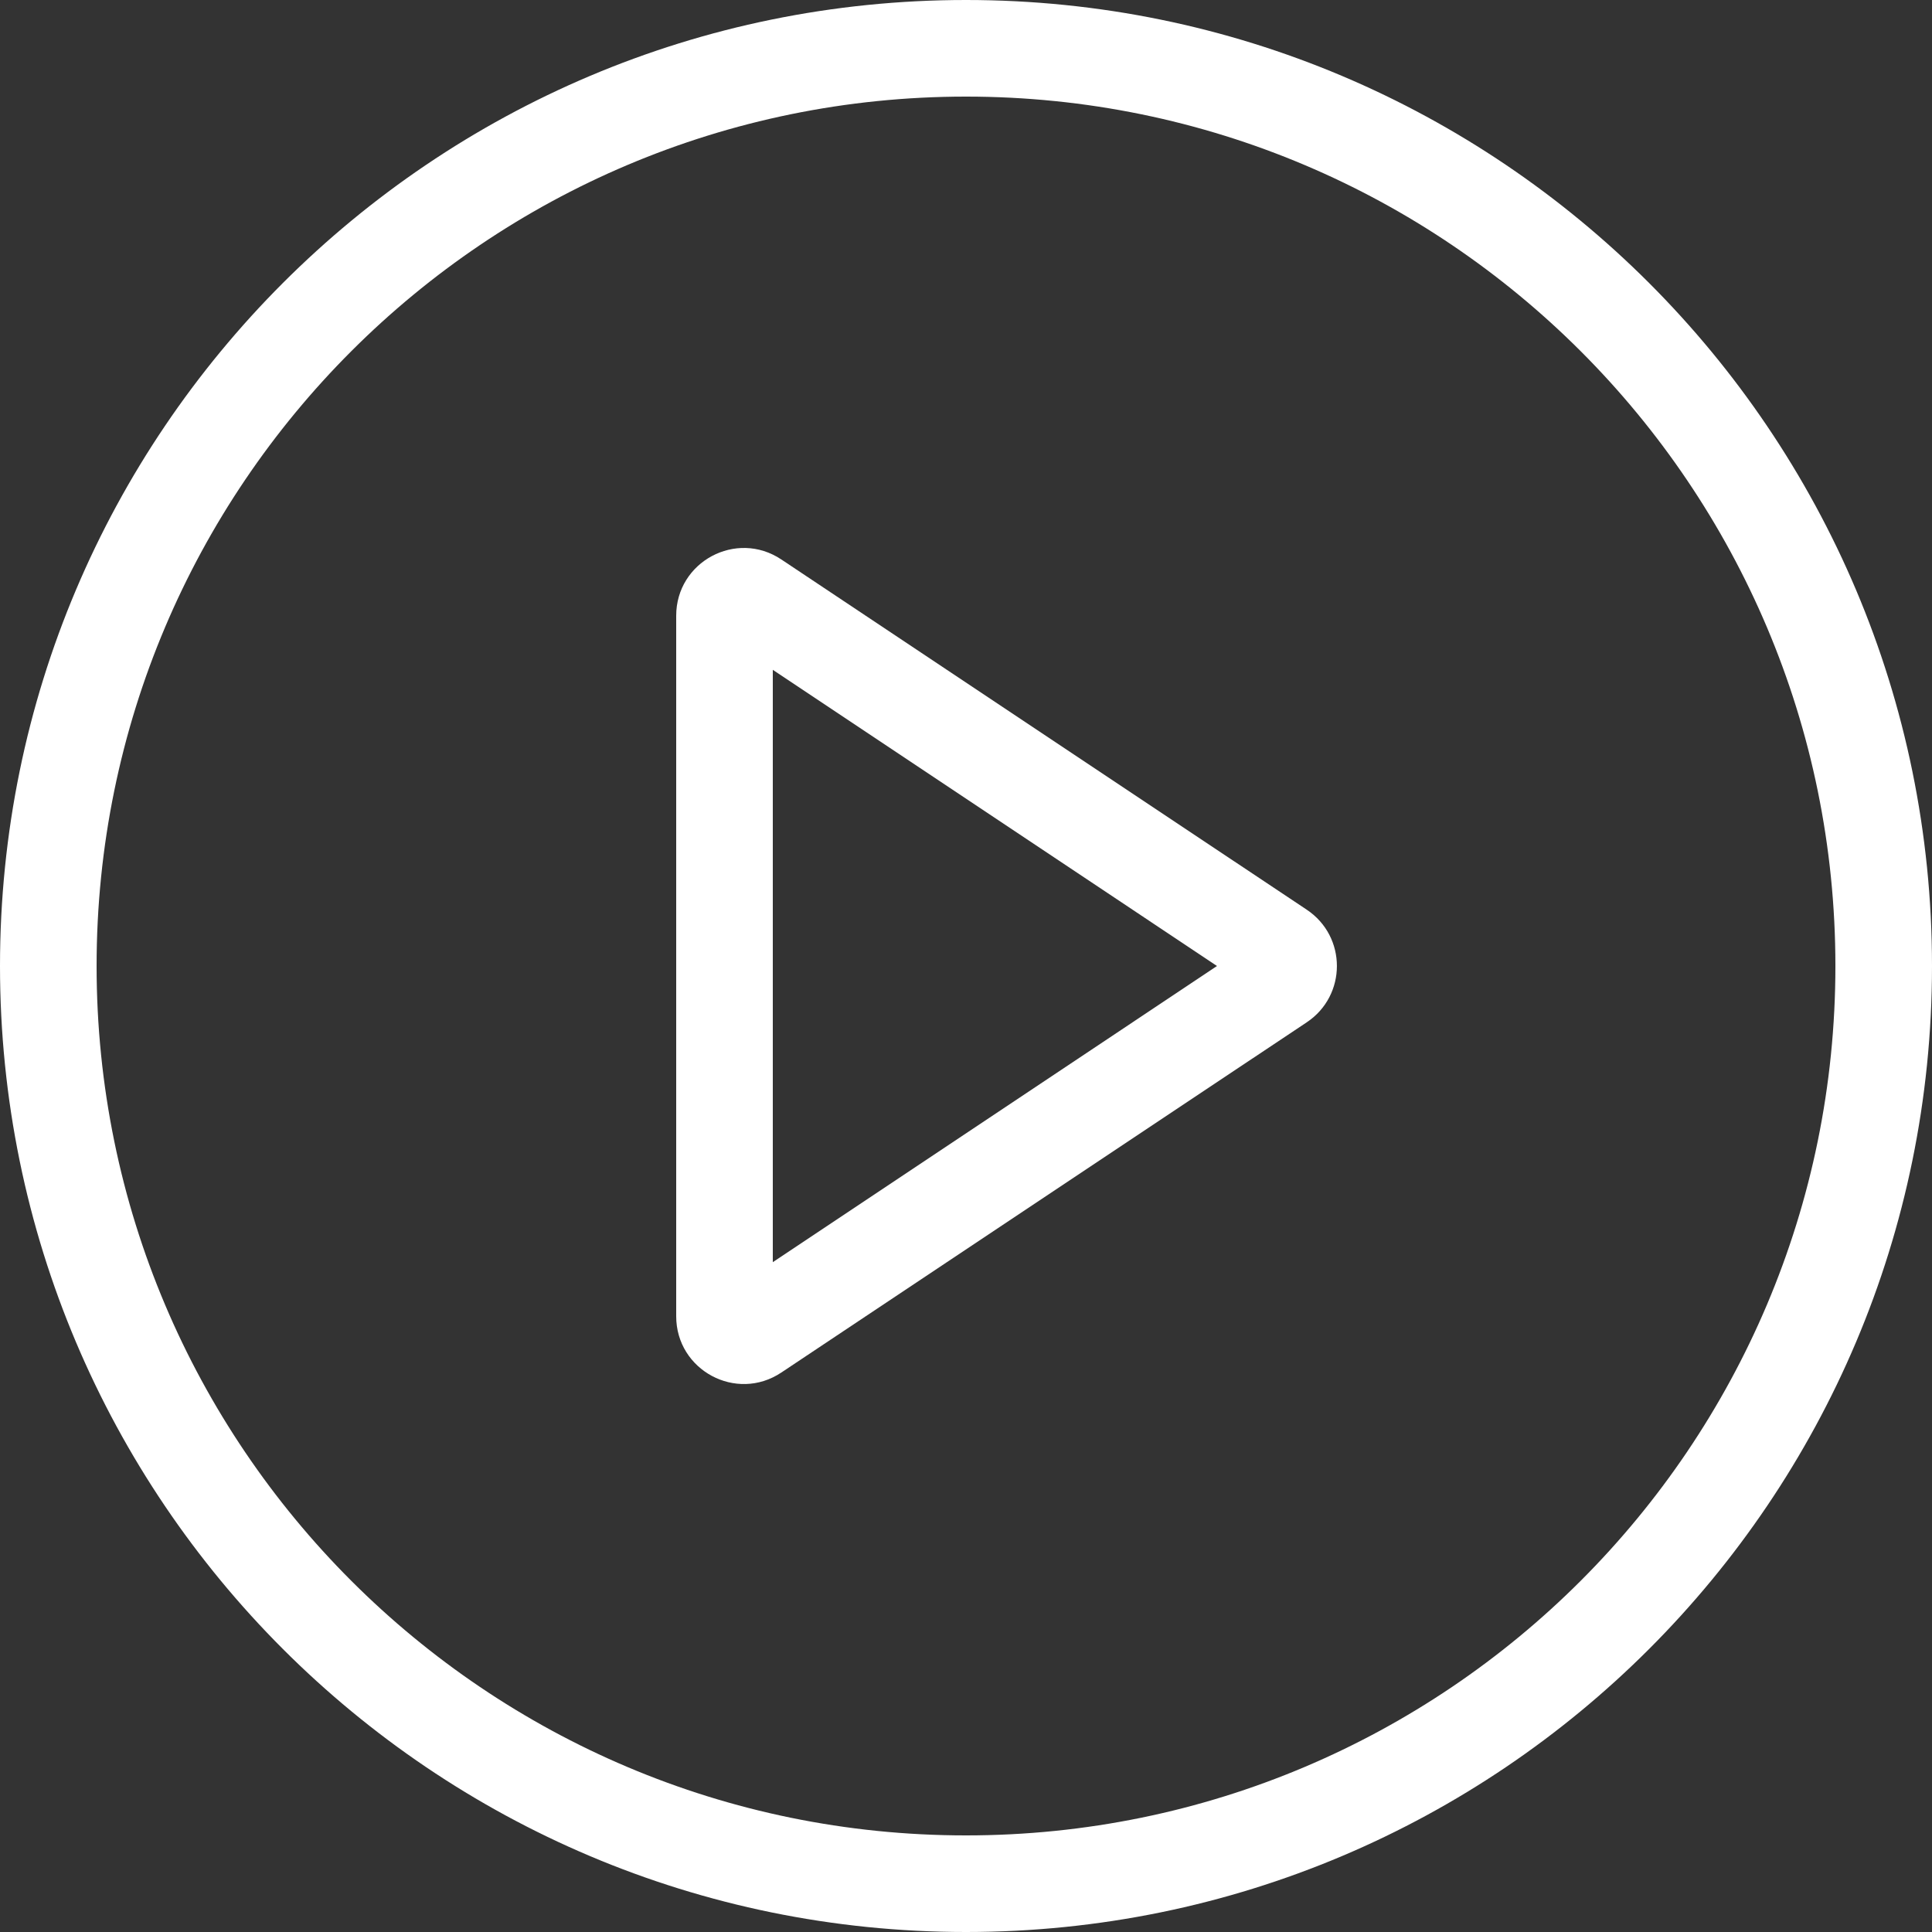 <svg xmlns="http://www.w3.org/2000/svg" width="23" height="23" viewBox="0 0 23 23" fill="none"><rect x="0" y="0" width="23" height="23" fill="#333333" stroke="none"/><g clip-path="url(#clip0_1467_125)"><path fill-rule="evenodd" clip-rule="evenodd" d="M11.5 21.85C17.216 21.85 21.85 17.216 21.85 11.5C21.85 5.784 17.216 1.15 11.5 1.15C5.784 1.15 1.15 5.784 1.15 11.5C1.15 17.216 5.784 21.85 11.5 21.85ZM11.5 23C17.851 23 23 17.851 23 11.5C23 5.149 17.851 0 11.5 0C5.149 0 0 5.149 0 11.5C0 17.851 5.149 23 11.5 23Z" fill="white"></path><path fill-rule="evenodd" clip-rule="evenodd" d="M14.488 11.5L9.2 7.974V15.026L14.488 11.5ZM15.557 10.83C16.035 11.149 16.035 11.851 15.557 12.17L9.301 16.34C8.766 16.697 8.05 16.313 8.05 15.67V7.33C8.05 6.687 8.766 6.303 9.301 6.66L15.557 10.83Z" fill="white"></path></g><defs><clipPath id="clip0_1467_125"><rect width="23" height="23" fill="white"></rect></clipPath></defs></svg>